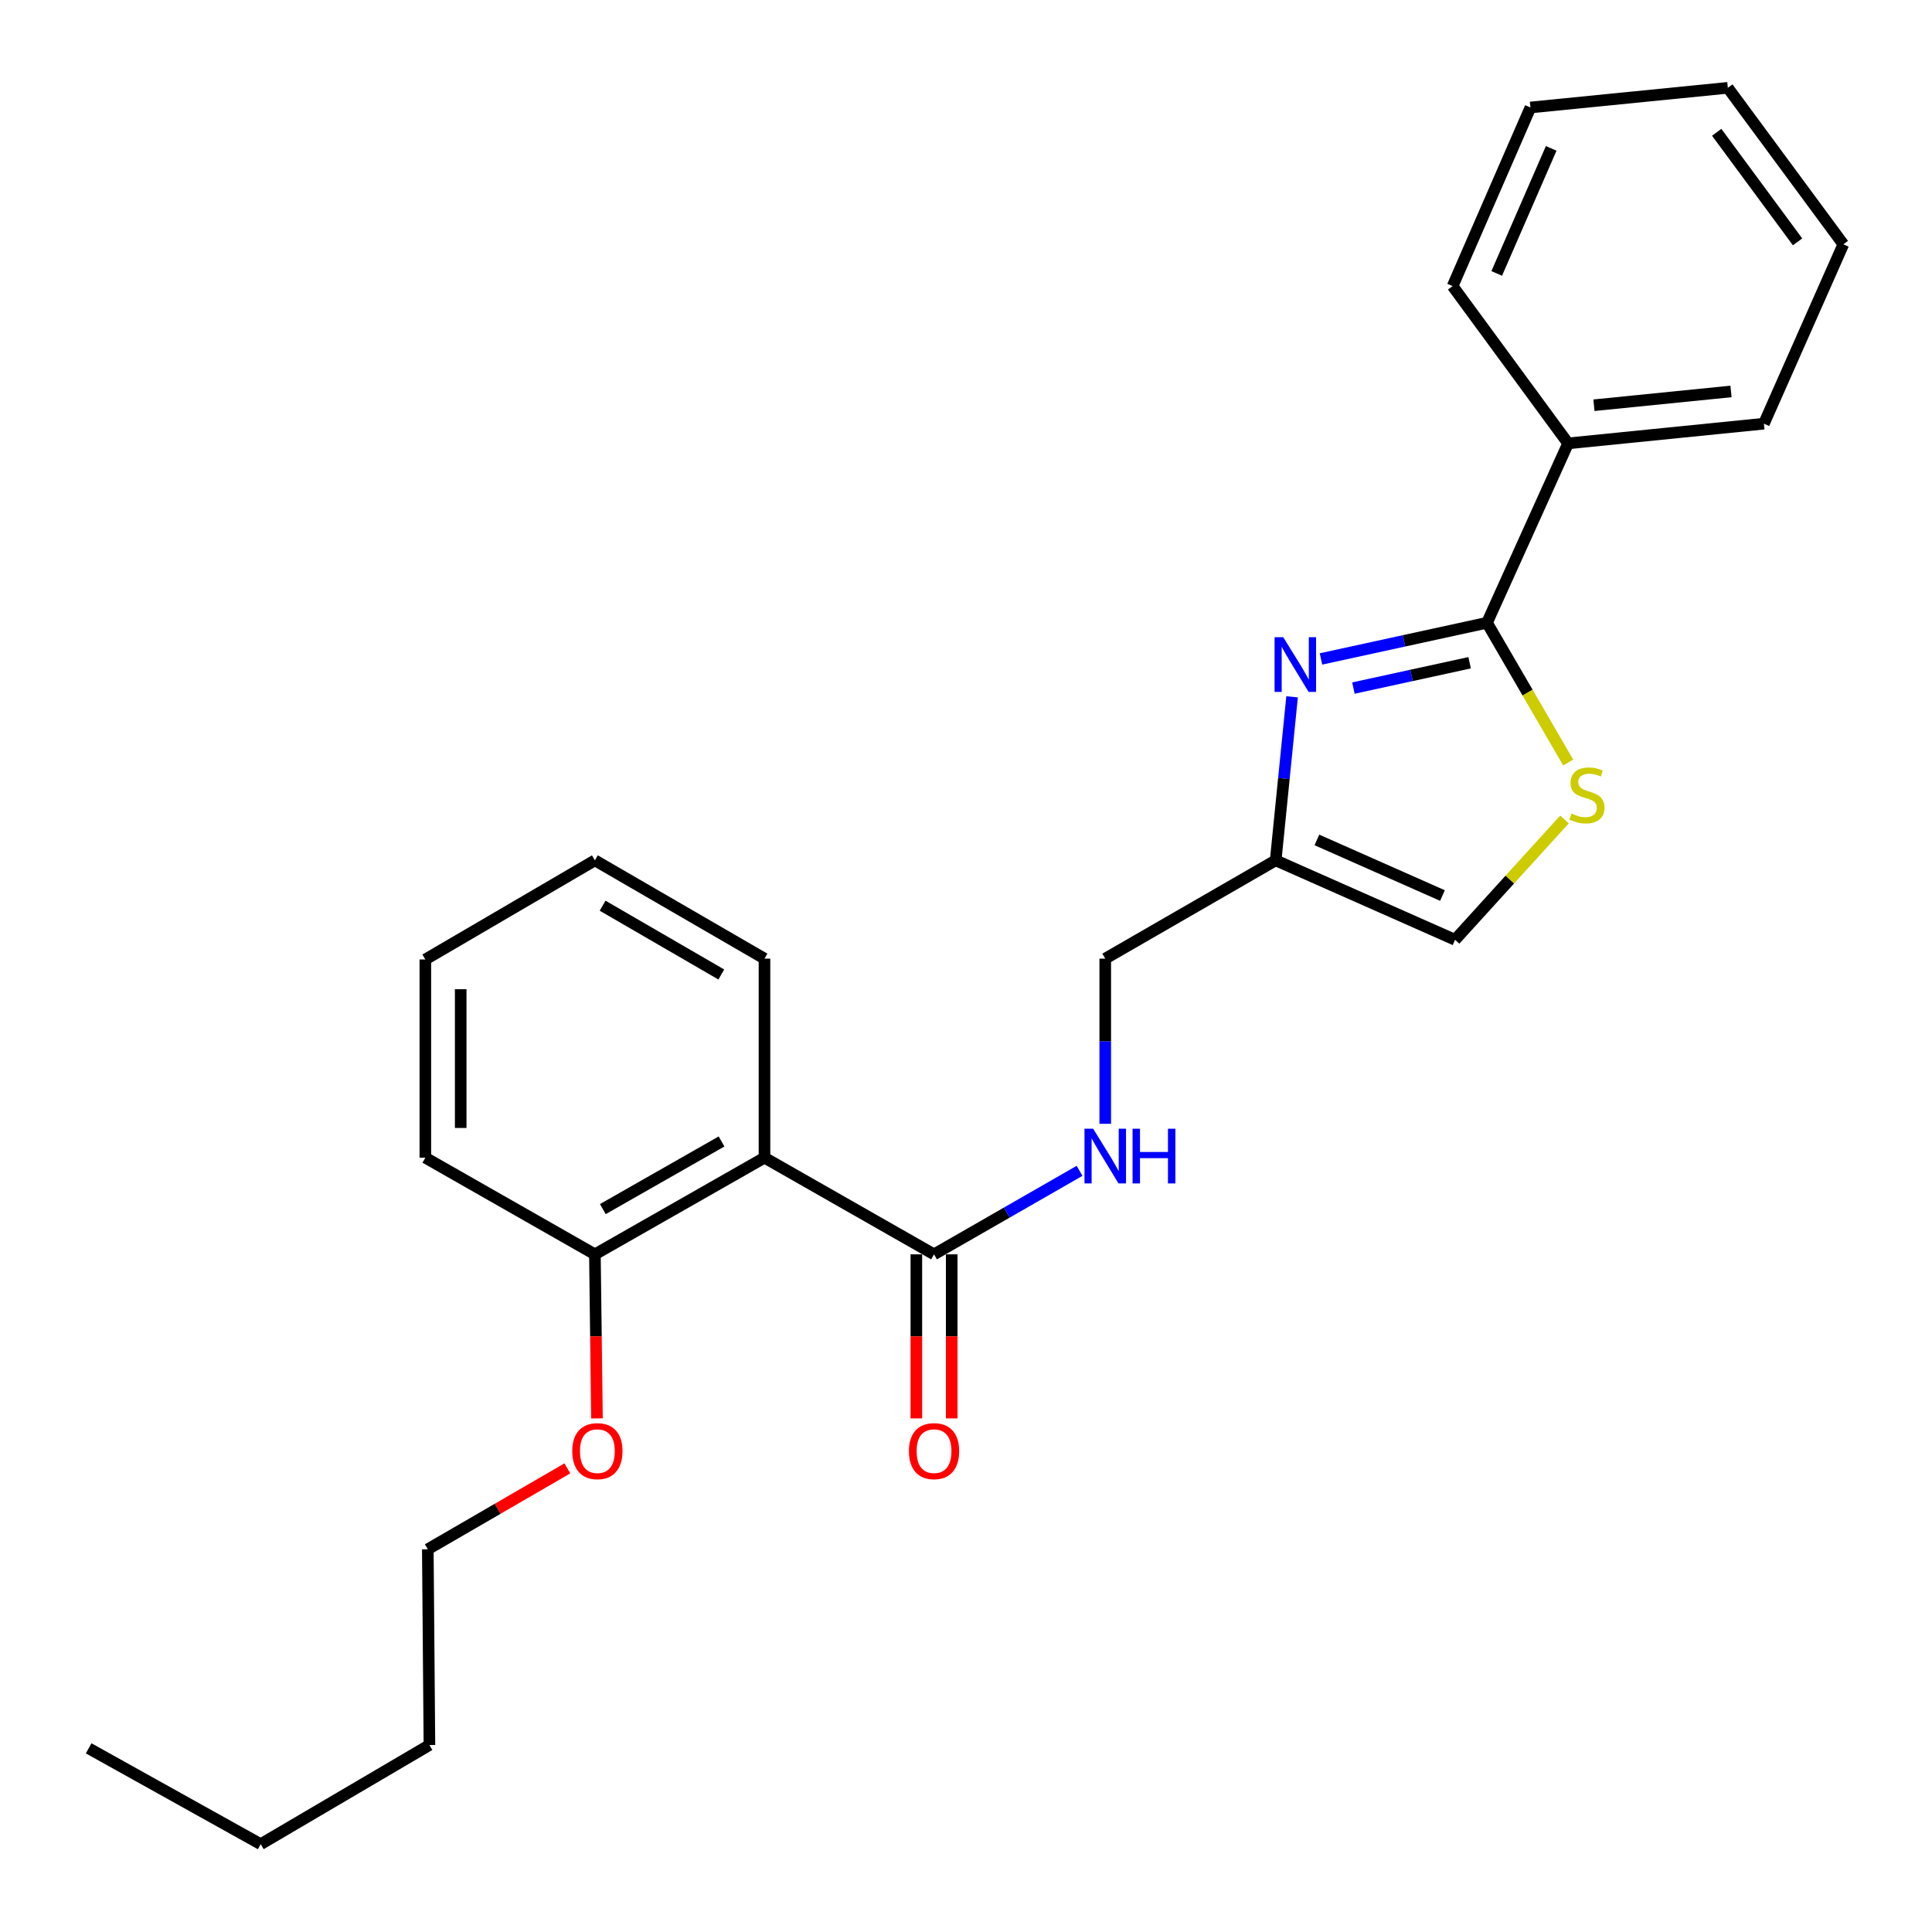 <?xml version='1.0' encoding='iso-8859-1'?>
<svg version='1.1' baseProfile='full'
              xmlns='http://www.w3.org/2000/svg'
                      xmlns:rdkit='http://www.rdkit.org/xml'
                      xmlns:xlink='http://www.w3.org/1999/xlink'
                  xml:space='preserve'
width='1000px' height='1000px' viewBox='0 0 1000 1000'>
<!-- END OF HEADER -->
<rect style='opacity:1.0;fill:#FFFFFF;stroke:none' width='1000' height='1000' x='0' y='0'> </rect>
<path class='bond-0' d='M 683.737,341.069 L 726.701,331.705' style='fill:none;fill-rule:evenodd;stroke:#0000FF;stroke-width:6px;stroke-linecap:butt;stroke-linejoin:miter;stroke-opacity:1' />
<path class='bond-0' d='M 726.701,331.705 L 769.666,322.341' style='fill:none;fill-rule:evenodd;stroke:#000000;stroke-width:6px;stroke-linecap:butt;stroke-linejoin:miter;stroke-opacity:1' />
<path class='bond-0' d='M 700.524,356.146 L 730.6,349.591' style='fill:none;fill-rule:evenodd;stroke:#0000FF;stroke-width:6px;stroke-linecap:butt;stroke-linejoin:miter;stroke-opacity:1' />
<path class='bond-0' d='M 730.6,349.591 L 760.675,343.036' style='fill:none;fill-rule:evenodd;stroke:#000000;stroke-width:6px;stroke-linecap:butt;stroke-linejoin:miter;stroke-opacity:1' />
<path class='bond-3' d='M 668.782,360.669 L 664.535,402.993' style='fill:none;fill-rule:evenodd;stroke:#0000FF;stroke-width:6px;stroke-linecap:butt;stroke-linejoin:miter;stroke-opacity:1' />
<path class='bond-3' d='M 664.535,402.993 L 660.288,445.316' style='fill:none;fill-rule:evenodd;stroke:#000000;stroke-width:6px;stroke-linecap:butt;stroke-linejoin:miter;stroke-opacity:1' />
<path class='bond-1' d='M 769.666,322.341 L 790.679,358.513' style='fill:none;fill-rule:evenodd;stroke:#000000;stroke-width:6px;stroke-linecap:butt;stroke-linejoin:miter;stroke-opacity:1' />
<path class='bond-1' d='M 790.679,358.513 L 811.692,394.685' style='fill:none;fill-rule:evenodd;stroke:#CCCC00;stroke-width:6px;stroke-linecap:butt;stroke-linejoin:miter;stroke-opacity:1' />
<path class='bond-8' d='M 769.666,322.341 L 811.648,229.49' style='fill:none;fill-rule:evenodd;stroke:#000000;stroke-width:6px;stroke-linecap:butt;stroke-linejoin:miter;stroke-opacity:1' />
<path class='bond-25' d='M 809.774,424.152 L 781.452,455.292' style='fill:none;fill-rule:evenodd;stroke:#CCCC00;stroke-width:6px;stroke-linecap:butt;stroke-linejoin:miter;stroke-opacity:1' />
<path class='bond-25' d='M 781.452,455.292 L 753.13,486.433' style='fill:none;fill-rule:evenodd;stroke:#000000;stroke-width:6px;stroke-linecap:butt;stroke-linejoin:miter;stroke-opacity:1' />
<path class='bond-2' d='M 395.697,599.218 L 483.454,649.244' style='fill:none;fill-rule:evenodd;stroke:#000000;stroke-width:6px;stroke-linecap:butt;stroke-linejoin:miter;stroke-opacity:1' />
<path class='bond-7' d='M 395.697,599.218 L 307.92,649.244' style='fill:none;fill-rule:evenodd;stroke:#000000;stroke-width:6px;stroke-linecap:butt;stroke-linejoin:miter;stroke-opacity:1' />
<path class='bond-7' d='M 373.466,590.818 L 312.023,625.836' style='fill:none;fill-rule:evenodd;stroke:#000000;stroke-width:6px;stroke-linecap:butt;stroke-linejoin:miter;stroke-opacity:1' />
<path class='bond-11' d='M 395.697,599.218 L 395.697,496.196' style='fill:none;fill-rule:evenodd;stroke:#000000;stroke-width:6px;stroke-linecap:butt;stroke-linejoin:miter;stroke-opacity:1' />
<path class='bond-5' d='M 660.288,445.316 L 753.13,486.433' style='fill:none;fill-rule:evenodd;stroke:#000000;stroke-width:6px;stroke-linecap:butt;stroke-linejoin:miter;stroke-opacity:1' />
<path class='bond-5' d='M 681.627,434.746 L 746.616,463.528' style='fill:none;fill-rule:evenodd;stroke:#000000;stroke-width:6px;stroke-linecap:butt;stroke-linejoin:miter;stroke-opacity:1' />
<path class='bond-10' d='M 660.288,445.316 L 572.074,496.196' style='fill:none;fill-rule:evenodd;stroke:#000000;stroke-width:6px;stroke-linecap:butt;stroke-linejoin:miter;stroke-opacity:1' />
<path class='bond-4' d='M 483.454,649.244 L 521.117,627.629' style='fill:none;fill-rule:evenodd;stroke:#000000;stroke-width:6px;stroke-linecap:butt;stroke-linejoin:miter;stroke-opacity:1' />
<path class='bond-4' d='M 521.117,627.629 L 558.78,606.014' style='fill:none;fill-rule:evenodd;stroke:#0000FF;stroke-width:6px;stroke-linecap:butt;stroke-linejoin:miter;stroke-opacity:1' />
<path class='bond-9' d='M 474.301,649.244 L 474.301,691.702' style='fill:none;fill-rule:evenodd;stroke:#000000;stroke-width:6px;stroke-linecap:butt;stroke-linejoin:miter;stroke-opacity:1' />
<path class='bond-9' d='M 474.301,691.702 L 474.301,734.16' style='fill:none;fill-rule:evenodd;stroke:#FF0000;stroke-width:6px;stroke-linecap:butt;stroke-linejoin:miter;stroke-opacity:1' />
<path class='bond-9' d='M 492.606,649.244 L 492.606,691.702' style='fill:none;fill-rule:evenodd;stroke:#000000;stroke-width:6px;stroke-linecap:butt;stroke-linejoin:miter;stroke-opacity:1' />
<path class='bond-9' d='M 492.606,691.702 L 492.606,734.16' style='fill:none;fill-rule:evenodd;stroke:#FF0000;stroke-width:6px;stroke-linecap:butt;stroke-linejoin:miter;stroke-opacity:1' />
<path class='bond-6' d='M 572.074,581.669 L 572.074,538.933' style='fill:none;fill-rule:evenodd;stroke:#0000FF;stroke-width:6px;stroke-linecap:butt;stroke-linejoin:miter;stroke-opacity:1' />
<path class='bond-6' d='M 572.074,538.933 L 572.074,496.196' style='fill:none;fill-rule:evenodd;stroke:#000000;stroke-width:6px;stroke-linecap:butt;stroke-linejoin:miter;stroke-opacity:1' />
<path class='bond-12' d='M 307.92,649.244 L 308.455,691.702' style='fill:none;fill-rule:evenodd;stroke:#000000;stroke-width:6px;stroke-linecap:butt;stroke-linejoin:miter;stroke-opacity:1' />
<path class='bond-12' d='M 308.455,691.702 L 308.989,734.16' style='fill:none;fill-rule:evenodd;stroke:#FF0000;stroke-width:6px;stroke-linecap:butt;stroke-linejoin:miter;stroke-opacity:1' />
<path class='bond-13' d='M 307.92,649.244 L 220.154,599.218' style='fill:none;fill-rule:evenodd;stroke:#000000;stroke-width:6px;stroke-linecap:butt;stroke-linejoin:miter;stroke-opacity:1' />
<path class='bond-14' d='M 811.648,229.49 L 912.991,219.299' style='fill:none;fill-rule:evenodd;stroke:#000000;stroke-width:6px;stroke-linecap:butt;stroke-linejoin:miter;stroke-opacity:1' />
<path class='bond-14' d='M 825.018,209.747 L 895.958,202.614' style='fill:none;fill-rule:evenodd;stroke:#000000;stroke-width:6px;stroke-linecap:butt;stroke-linejoin:miter;stroke-opacity:1' />
<path class='bond-15' d='M 811.648,229.49 L 751.879,148.079' style='fill:none;fill-rule:evenodd;stroke:#000000;stroke-width:6px;stroke-linecap:butt;stroke-linejoin:miter;stroke-opacity:1' />
<path class='bond-19' d='M 395.697,496.196 L 307.92,445.316' style='fill:none;fill-rule:evenodd;stroke:#000000;stroke-width:6px;stroke-linecap:butt;stroke-linejoin:miter;stroke-opacity:1' />
<path class='bond-19' d='M 373.35,504.402 L 311.907,468.786' style='fill:none;fill-rule:evenodd;stroke:#000000;stroke-width:6px;stroke-linecap:butt;stroke-linejoin:miter;stroke-opacity:1' />
<path class='bond-16' d='M 293.666,760.029 L 257.55,780.962' style='fill:none;fill-rule:evenodd;stroke:#FF0000;stroke-width:6px;stroke-linecap:butt;stroke-linejoin:miter;stroke-opacity:1' />
<path class='bond-16' d='M 257.55,780.962 L 221.435,801.895' style='fill:none;fill-rule:evenodd;stroke:#000000;stroke-width:6px;stroke-linecap:butt;stroke-linejoin:miter;stroke-opacity:1' />
<path class='bond-27' d='M 220.154,599.218 L 220.154,496.624' style='fill:none;fill-rule:evenodd;stroke:#000000;stroke-width:6px;stroke-linecap:butt;stroke-linejoin:miter;stroke-opacity:1' />
<path class='bond-27' d='M 238.46,583.829 L 238.46,512.013' style='fill:none;fill-rule:evenodd;stroke:#000000;stroke-width:6px;stroke-linecap:butt;stroke-linejoin:miter;stroke-opacity:1' />
<path class='bond-21' d='M 912.991,219.299 L 954.108,126.458' style='fill:none;fill-rule:evenodd;stroke:#000000;stroke-width:6px;stroke-linecap:butt;stroke-linejoin:miter;stroke-opacity:1' />
<path class='bond-22' d='M 751.879,148.079 L 792.152,55.635' style='fill:none;fill-rule:evenodd;stroke:#000000;stroke-width:6px;stroke-linecap:butt;stroke-linejoin:miter;stroke-opacity:1' />
<path class='bond-22' d='M 774.702,141.524 L 802.893,76.813' style='fill:none;fill-rule:evenodd;stroke:#000000;stroke-width:6px;stroke-linecap:butt;stroke-linejoin:miter;stroke-opacity:1' />
<path class='bond-17' d='M 221.435,801.895 L 222.269,903.228' style='fill:none;fill-rule:evenodd;stroke:#000000;stroke-width:6px;stroke-linecap:butt;stroke-linejoin:miter;stroke-opacity:1' />
<path class='bond-18' d='M 222.269,903.228 L 134.94,954.545' style='fill:none;fill-rule:evenodd;stroke:#000000;stroke-width:6px;stroke-linecap:butt;stroke-linejoin:miter;stroke-opacity:1' />
<path class='bond-20' d='M 134.94,954.545 L 45.892,904.936' style='fill:none;fill-rule:evenodd;stroke:#000000;stroke-width:6px;stroke-linecap:butt;stroke-linejoin:miter;stroke-opacity:1' />
<path class='bond-23' d='M 307.92,445.316 L 220.154,496.624' style='fill:none;fill-rule:evenodd;stroke:#000000;stroke-width:6px;stroke-linecap:butt;stroke-linejoin:miter;stroke-opacity:1' />
<path class='bond-26' d='M 954.108,126.458 L 894.319,45.455' style='fill:none;fill-rule:evenodd;stroke:#000000;stroke-width:6px;stroke-linecap:butt;stroke-linejoin:miter;stroke-opacity:1' />
<path class='bond-26' d='M 930.411,125.179 L 888.559,68.476' style='fill:none;fill-rule:evenodd;stroke:#000000;stroke-width:6px;stroke-linecap:butt;stroke-linejoin:miter;stroke-opacity:1' />
<path class='bond-24' d='M 792.152,55.635 L 894.319,45.455' style='fill:none;fill-rule:evenodd;stroke:#000000;stroke-width:6px;stroke-linecap:butt;stroke-linejoin:miter;stroke-opacity:1' />
<path  class='atom-0' d='M 664.198 329.803
L 673.478 344.803
Q 674.398 346.283, 675.878 348.963
Q 677.358 351.643, 677.438 351.803
L 677.438 329.803
L 681.198 329.803
L 681.198 358.123
L 677.318 358.123
L 667.358 341.723
Q 666.198 339.803, 664.958 337.603
Q 663.758 335.403, 663.398 334.723
L 663.398 358.123
L 659.718 358.123
L 659.718 329.803
L 664.198 329.803
' fill='#0000FF'/>
<path  class='atom-2' d='M 813.39 421.099
Q 813.71 421.219, 815.03 421.779
Q 816.35 422.339, 817.79 422.699
Q 819.27 423.019, 820.71 423.019
Q 823.39 423.019, 824.95 421.739
Q 826.51 420.419, 826.51 418.139
Q 826.51 416.579, 825.71 415.619
Q 824.95 414.659, 823.75 414.139
Q 822.55 413.619, 820.55 413.019
Q 818.03 412.259, 816.51 411.539
Q 815.03 410.819, 813.95 409.299
Q 812.91 407.779, 812.91 405.219
Q 812.91 401.659, 815.31 399.459
Q 817.75 397.259, 822.55 397.259
Q 825.83 397.259, 829.55 398.819
L 828.63 401.899
Q 825.23 400.499, 822.67 400.499
Q 819.91 400.499, 818.39 401.659
Q 816.87 402.779, 816.91 404.739
Q 816.91 406.259, 817.67 407.179
Q 818.47 408.099, 819.59 408.619
Q 820.75 409.139, 822.67 409.739
Q 825.23 410.539, 826.75 411.339
Q 828.27 412.139, 829.35 413.779
Q 830.47 415.379, 830.47 418.139
Q 830.47 422.059, 827.83 424.179
Q 825.23 426.259, 820.87 426.259
Q 818.35 426.259, 816.43 425.699
Q 814.55 425.179, 812.31 424.259
L 813.39 421.099
' fill='#CCCC00'/>
<path  class='atom-7' d='M 565.814 584.224
L 575.094 599.224
Q 576.014 600.704, 577.494 603.384
Q 578.974 606.064, 579.054 606.224
L 579.054 584.224
L 582.814 584.224
L 582.814 612.544
L 578.934 612.544
L 568.974 596.144
Q 567.814 594.224, 566.574 592.024
Q 565.374 589.824, 565.014 589.144
L 565.014 612.544
L 561.334 612.544
L 561.334 584.224
L 565.814 584.224
' fill='#0000FF'/>
<path  class='atom-7' d='M 586.214 584.224
L 590.054 584.224
L 590.054 596.264
L 604.534 596.264
L 604.534 584.224
L 608.374 584.224
L 608.374 612.544
L 604.534 612.544
L 604.534 599.464
L 590.054 599.464
L 590.054 612.544
L 586.214 612.544
L 586.214 584.224
' fill='#0000FF'/>
<path  class='atom-10' d='M 470.454 751.105
Q 470.454 744.305, 473.814 740.505
Q 477.174 736.705, 483.454 736.705
Q 489.734 736.705, 493.094 740.505
Q 496.454 744.305, 496.454 751.105
Q 496.454 757.985, 493.054 761.905
Q 489.654 765.785, 483.454 765.785
Q 477.214 765.785, 473.814 761.905
Q 470.454 758.025, 470.454 751.105
M 483.454 762.585
Q 487.774 762.585, 490.094 759.705
Q 492.454 756.785, 492.454 751.105
Q 492.454 745.545, 490.094 742.745
Q 487.774 739.905, 483.454 739.905
Q 479.134 739.905, 476.774 742.705
Q 474.454 745.505, 474.454 751.105
Q 474.454 756.825, 476.774 759.705
Q 479.134 762.585, 483.454 762.585
' fill='#FF0000'/>
<path  class='atom-13' d='M 296.202 751.105
Q 296.202 744.305, 299.562 740.505
Q 302.922 736.705, 309.202 736.705
Q 315.482 736.705, 318.842 740.505
Q 322.202 744.305, 322.202 751.105
Q 322.202 757.985, 318.802 761.905
Q 315.402 765.785, 309.202 765.785
Q 302.962 765.785, 299.562 761.905
Q 296.202 758.025, 296.202 751.105
M 309.202 762.585
Q 313.522 762.585, 315.842 759.705
Q 318.202 756.785, 318.202 751.105
Q 318.202 745.545, 315.842 742.745
Q 313.522 739.905, 309.202 739.905
Q 304.882 739.905, 302.522 742.705
Q 300.202 745.505, 300.202 751.105
Q 300.202 756.825, 302.522 759.705
Q 304.882 762.585, 309.202 762.585
' fill='#FF0000'/>
</svg>
